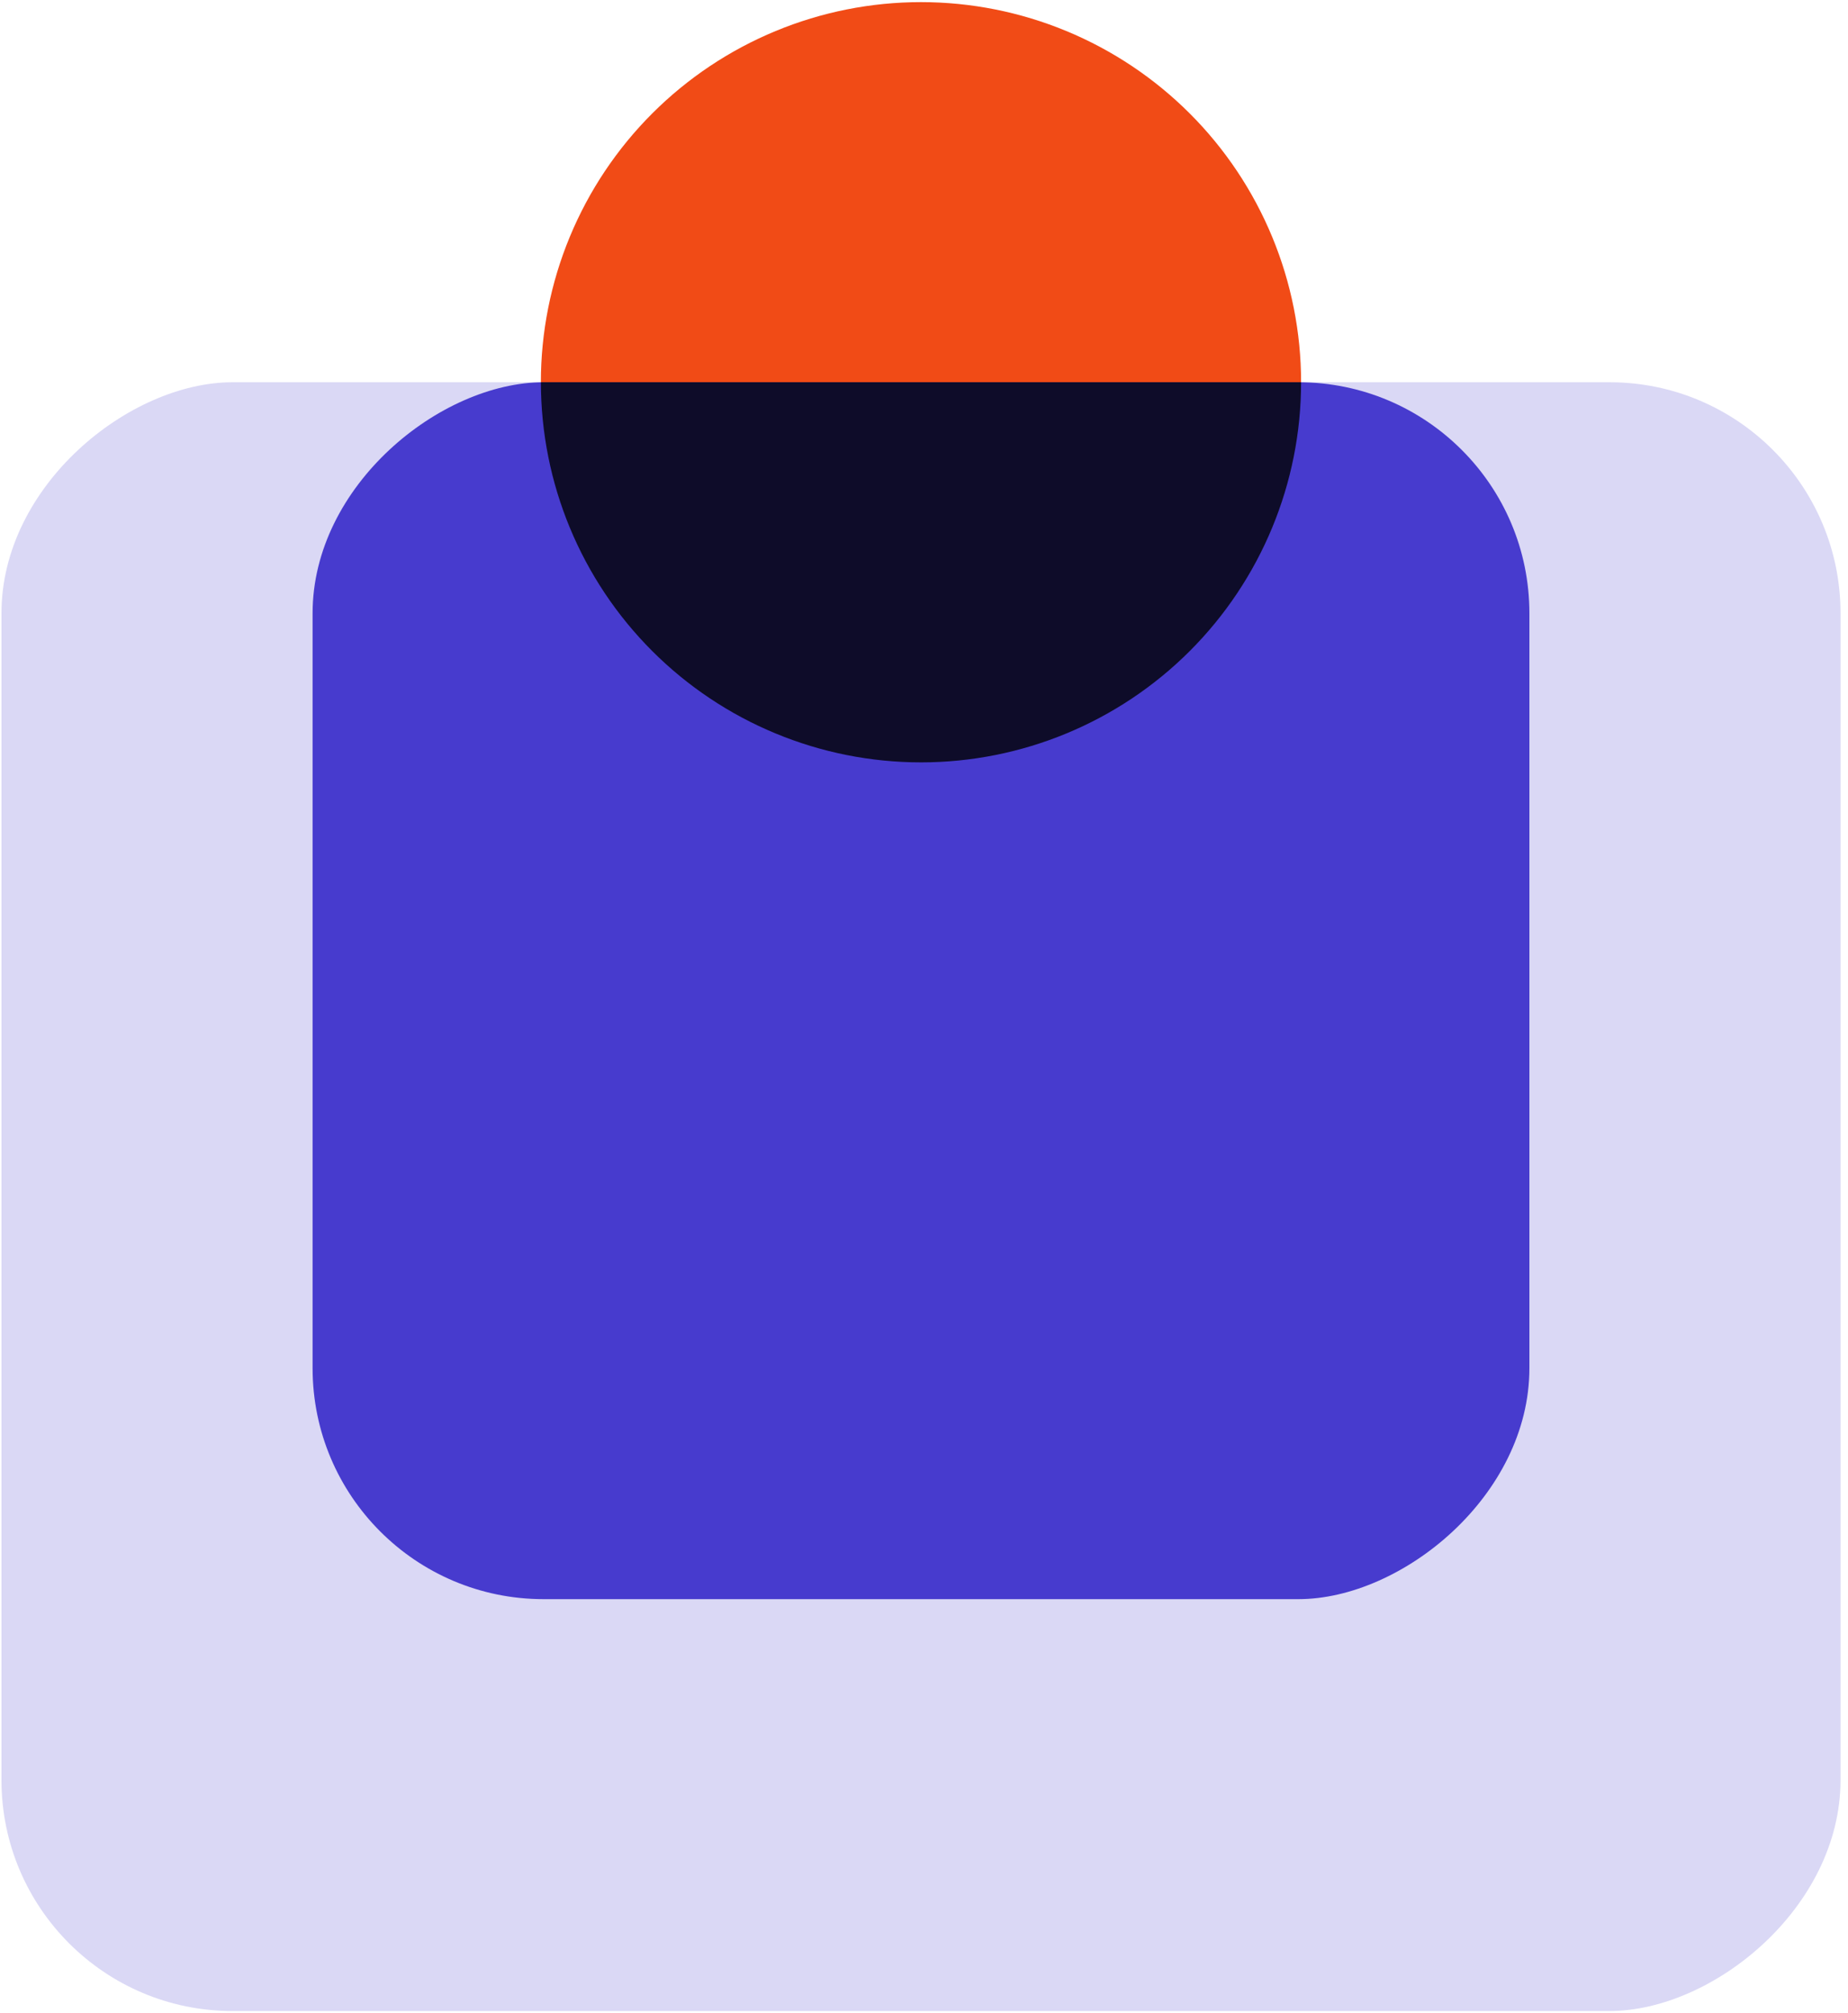 <svg fill="none" height="122" viewBox="0 0 112 122" width="112" xmlns="http://www.w3.org/2000/svg"><rect fill="#dad8f5" height="111.458" rx="14" transform="matrix(0 -1 1 0 -121.782 121.96)" width="98.706" x=".089" y="121.871"/><path d="m78.854 23.165c0-3.025-.596-6.021-1.754-8.815-1.158-2.795-2.854-5.334-4.994-7.473-2.139-2.139-4.678-3.836-7.473-4.994-2.795-1.158-5.79-1.754-8.816-1.754s-6.021.596-8.816 1.754c-2.795 1.158-5.334 2.854-7.473 4.994-2.139 2.139-3.836 4.679-4.994 7.473-1.158 2.795-1.754 5.79-1.754 8.815h23.036z" fill="#f14b16"/><rect fill="#473bce" height="73.746" rx="14" transform="matrix(0 -1 1 0 -77.966 115.856)" width="73.746" x="18.945" y="96.911"/><path d="m32.782 23.165c0 6.109 2.427 11.969 6.747 16.289 4.32 4.32 10.179 6.747 16.289 6.747s11.969-2.427 16.289-6.747c4.32-4.32 6.747-10.179 6.747-16.289h-23.036z" fill="#0e0c29"/></svg>